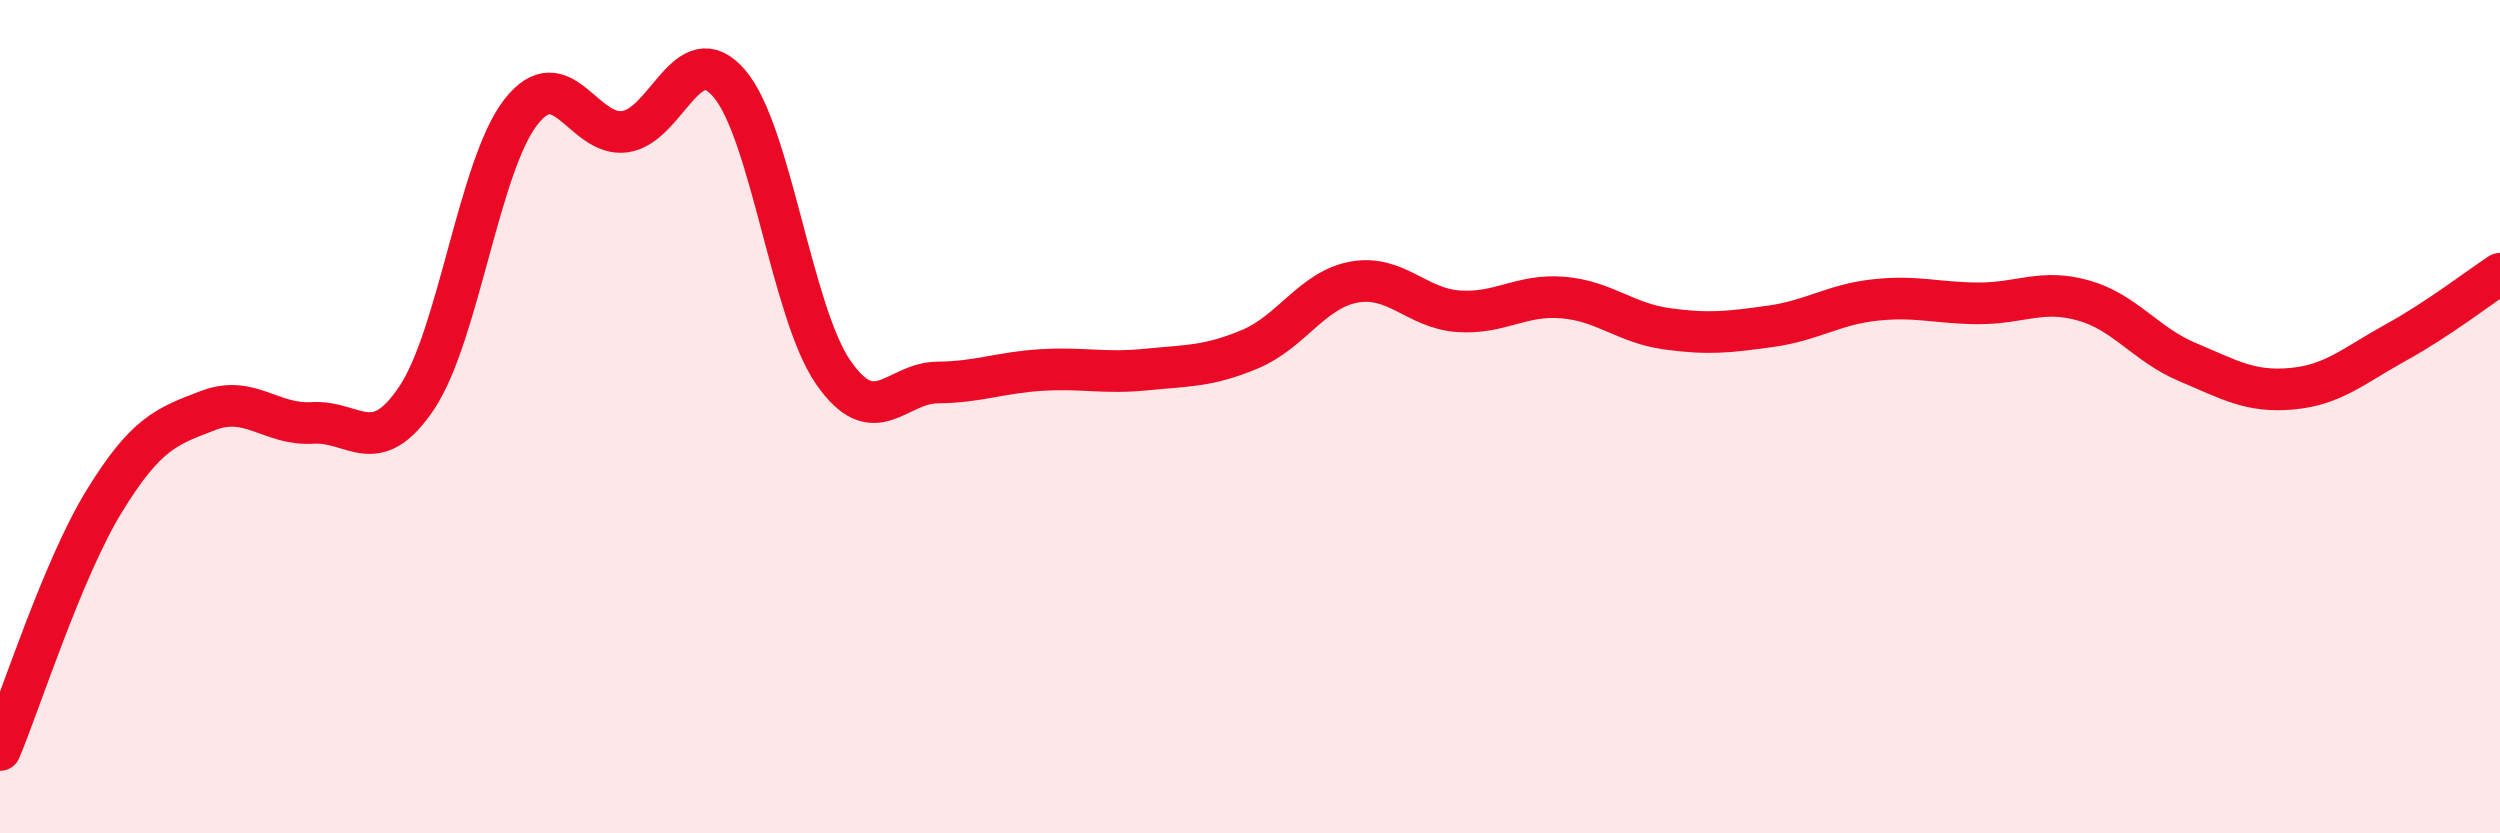 
    <svg width="60" height="20" viewBox="0 0 60 20" xmlns="http://www.w3.org/2000/svg">
      <path
        d="M 0,18 C 0.5,16.81 1.5,13.66 2.5,12.03 C 3.5,10.4 4,10.23 5,9.85 C 6,9.47 6.5,10.21 7.5,10.15 C 8.5,10.09 9,11.04 10,9.55 C 11,8.06 11.5,3.97 12.5,2.69 C 13.5,1.41 14,3.3 15,3.16 C 16,3.02 16.5,0.84 17.5,2 C 18.5,3.16 19,7.5 20,8.94 C 21,10.38 21.5,9.19 22.5,9.18 C 23.5,9.17 24,8.94 25,8.88 C 26,8.82 26.5,8.97 27.5,8.87 C 28.5,8.77 29,8.8 30,8.38 C 31,7.96 31.5,6.95 32.5,6.77 C 33.5,6.59 34,7.4 35,7.47 C 36,7.54 36.5,7.06 37.5,7.14 C 38.5,7.22 39,7.75 40,7.89 C 41,8.03 41.5,7.97 42.5,7.83 C 43.5,7.69 44,7.31 45,7.2 C 46,7.09 46.5,7.28 47.5,7.28 C 48.5,7.28 49,6.93 50,7.21 C 51,7.49 51.5,8.27 52.5,8.69 C 53.5,9.11 54,9.42 55,9.33 C 56,9.24 56.5,8.77 57.5,8.22 C 58.5,7.67 59.5,6.9 60,6.57L60 20L0 20Z"
        fill="#EB0A25"
        opacity="0.1"
        stroke-linecap="round"
        stroke-linejoin="round"
      />
      <path
        d="M 0,18 C 0.5,16.81 1.5,13.66 2.5,12.03 C 3.5,10.4 4,10.23 5,9.85 C 6,9.47 6.5,10.21 7.5,10.15 C 8.5,10.09 9,11.04 10,9.55 C 11,8.06 11.5,3.97 12.5,2.69 C 13.5,1.41 14,3.3 15,3.16 C 16,3.02 16.5,0.84 17.5,2 C 18.5,3.16 19,7.5 20,8.94 C 21,10.38 21.5,9.19 22.5,9.18 C 23.5,9.17 24,8.94 25,8.88 C 26,8.82 26.5,8.97 27.5,8.87 C 28.5,8.77 29,8.8 30,8.38 C 31,7.96 31.5,6.95 32.5,6.77 C 33.5,6.59 34,7.4 35,7.47 C 36,7.54 36.5,7.06 37.5,7.14 C 38.5,7.22 39,7.75 40,7.89 C 41,8.03 41.5,7.97 42.5,7.83 C 43.5,7.69 44,7.31 45,7.2 C 46,7.09 46.5,7.28 47.5,7.28 C 48.5,7.28 49,6.93 50,7.21 C 51,7.49 51.5,8.27 52.5,8.69 C 53.5,9.11 54,9.42 55,9.33 C 56,9.24 56.5,8.77 57.5,8.22 C 58.5,7.67 59.5,6.9 60,6.57"
        stroke="#EB0A25"
        stroke-width="1"
        fill="none"
        stroke-linecap="round"
        stroke-linejoin="round"
      />
    </svg>
  